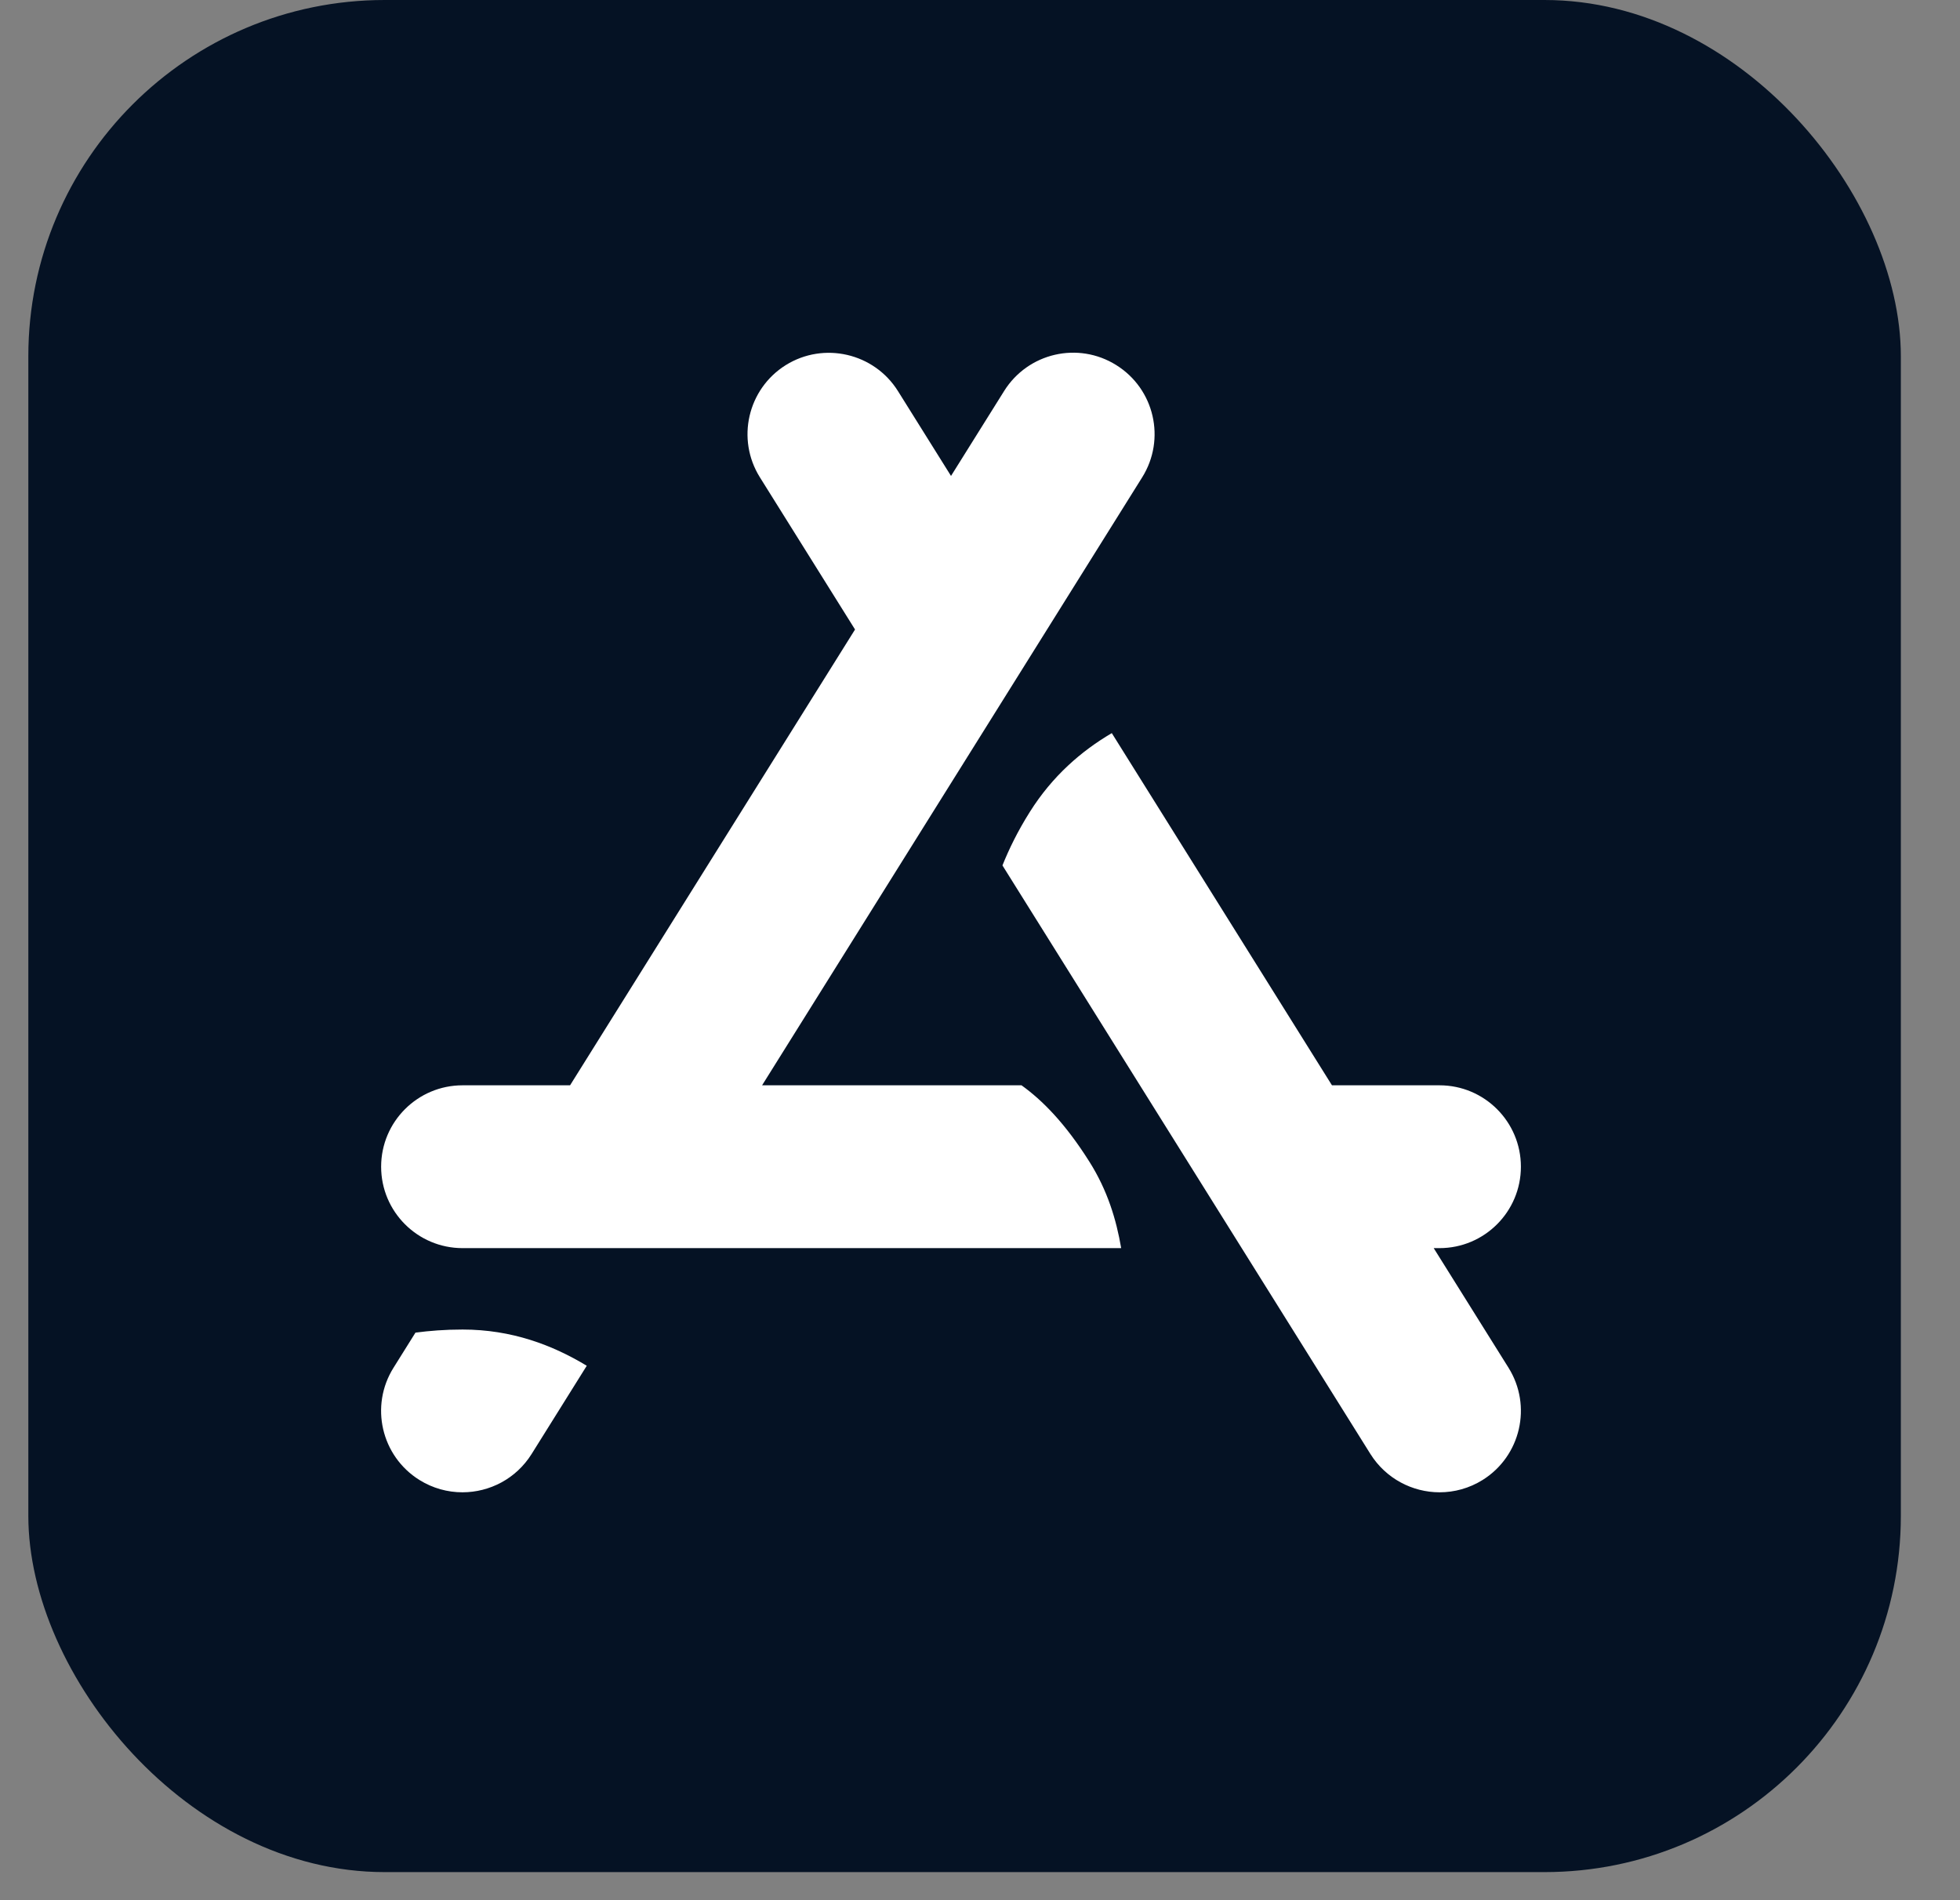 <svg width="33" height="32" viewBox="0 0 33 32" fill="none" xmlns="http://www.w3.org/2000/svg">
<rect x="0" y="0" width="33" height="32" fill="#808080" stroke="none"/>
<rect x="0.477" width="31.527" height="31.527" rx="6" fill="#051224"/>
<path d="M8.95 24.487C8.69 24.902 8.244 25.131 7.786 25.131C7.538 25.131 7.287 25.064 7.061 24.923C6.418 24.521 6.224 23.675 6.625 23.034L6.995 22.442C7.233 22.411 7.489 22.39 7.788 22.39C8.616 22.39 9.302 22.651 9.879 23L8.95 24.487ZM7.788 21.019C7.031 21.019 6.417 20.405 6.417 19.648C6.417 18.891 7.031 18.277 7.788 18.277H9.598L14.396 10.601L12.794 8.038C12.393 7.396 12.588 6.551 13.229 6.149C13.871 5.749 14.717 5.945 15.118 6.585L16.012 8.015L16.906 6.585C17.308 5.942 18.153 5.746 18.795 6.149C19.438 6.551 19.632 7.396 19.231 8.038L12.831 18.277H17.199C17.549 18.528 17.935 18.917 18.344 19.567C18.647 20.048 18.795 20.539 18.877 21.019H7.788ZM25.399 23.034C25.799 23.675 25.605 24.521 24.963 24.923C24.737 25.064 24.486 25.131 24.238 25.131C23.782 25.131 23.335 24.902 23.074 24.487L16.878 14.574C16.988 14.301 17.129 14.007 17.339 13.673C17.719 13.069 18.205 12.648 18.719 12.346L22.426 18.277H24.237C24.993 18.277 25.607 18.891 25.607 19.648C25.607 20.405 24.993 21.019 24.237 21.019H24.139L25.399 23.034Z" fill="white"/>
</svg>
